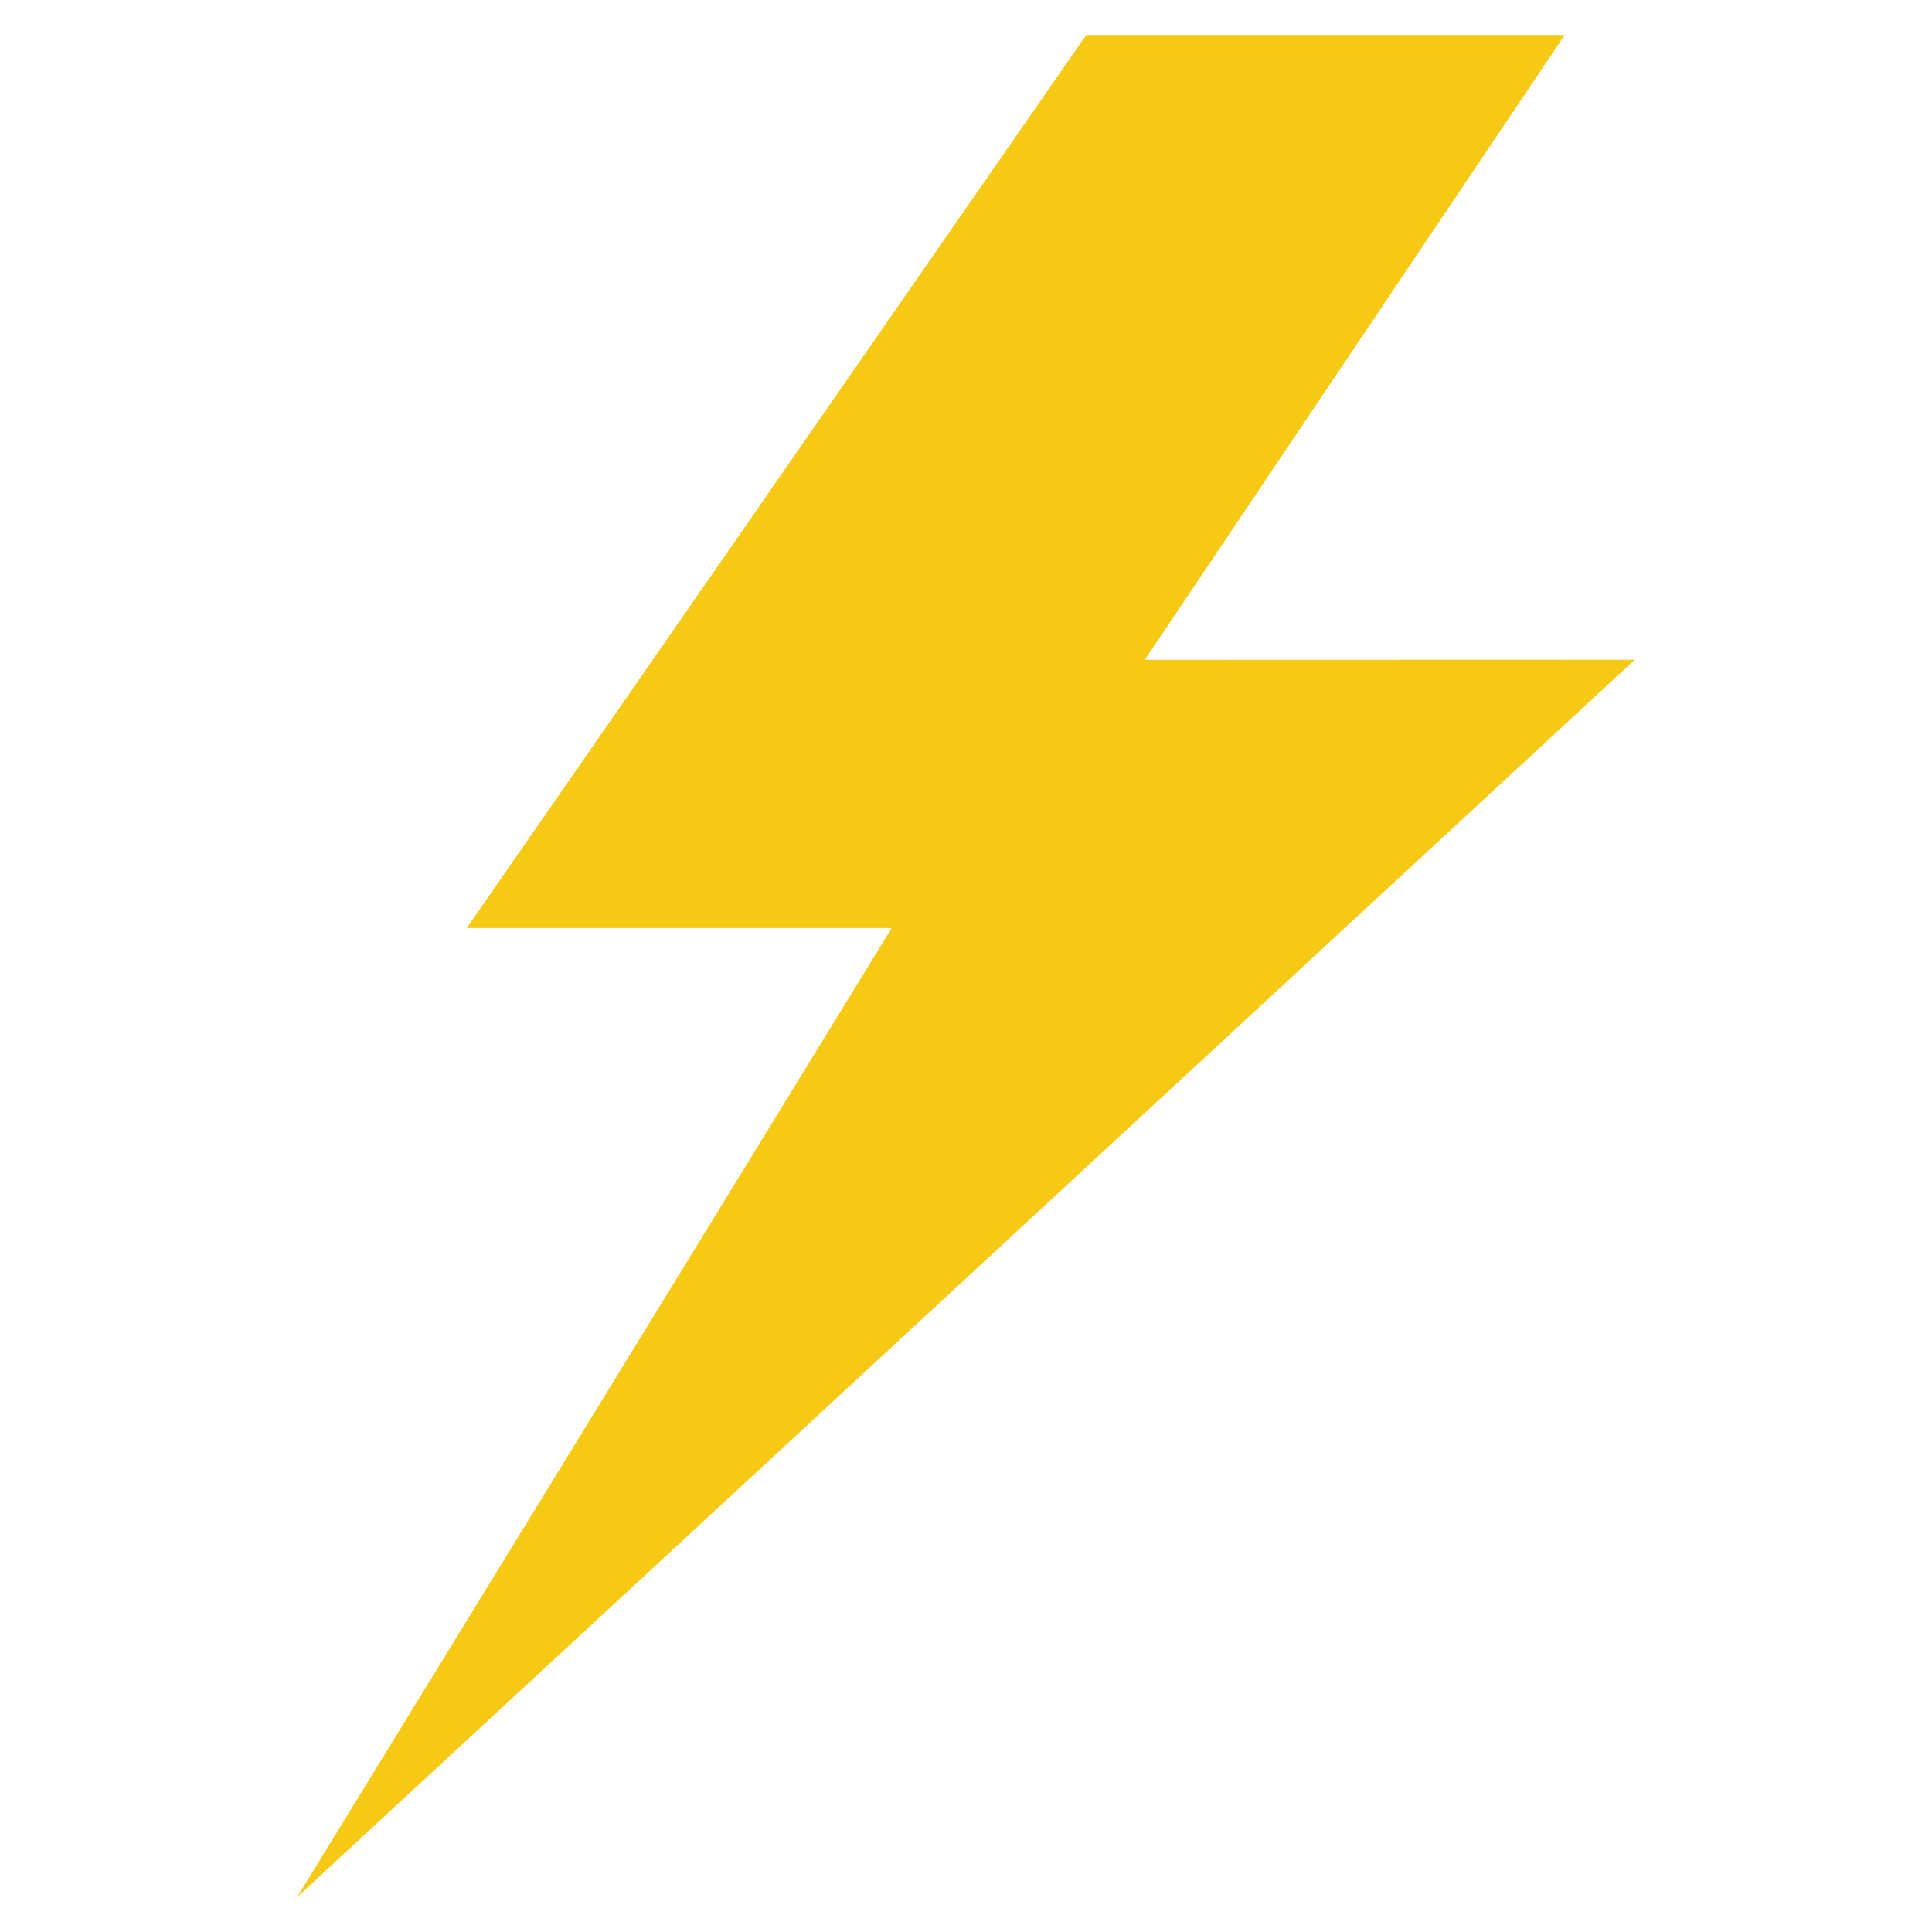 <?xml version="1.0" encoding="UTF-8"?>
<!DOCTYPE svg PUBLIC "-//W3C//DTD SVG 1.1//EN" "http://www.w3.org/Graphics/SVG/1.1/DTD/svg11.dtd">
<!-- Creator: CorelDRAW 2021 (64-Bit) -->
<svg xmlns="http://www.w3.org/2000/svg" xml:space="preserve" width="3.556in" height="3.556in" version="1.1" style="shape-rendering:geometricPrecision; text-rendering:geometricPrecision; image-rendering:optimizeQuality; fill-rule:evenodd; clip-rule:evenodd"
viewBox="0 0 517.47 517.47"
 xmlns:xlink="http://www.w3.org/1999/xlink"
 xmlns:xodm="http://www.corel.com/coreldraw/odm/2003">
 <defs>
  <style type="text/css">
   <![CDATA[
    .fil0 {fill:none}
    .fil1 {fill:#F6C914}
   ]]>
  </style>
 </defs>
 <g id="Layer_x0020_1">
  <polygon class="fil0" points="-0,0 517.47,0 517.47,517.47 -0,517.47 "/>
  <polygon class="fil1" points="290.92,9.37 419.09,9.37 306.6,176.74 437.87,176.7 79.6,508.1 238.84,248.57 125,248.57 "/>
 </g>
</svg>
